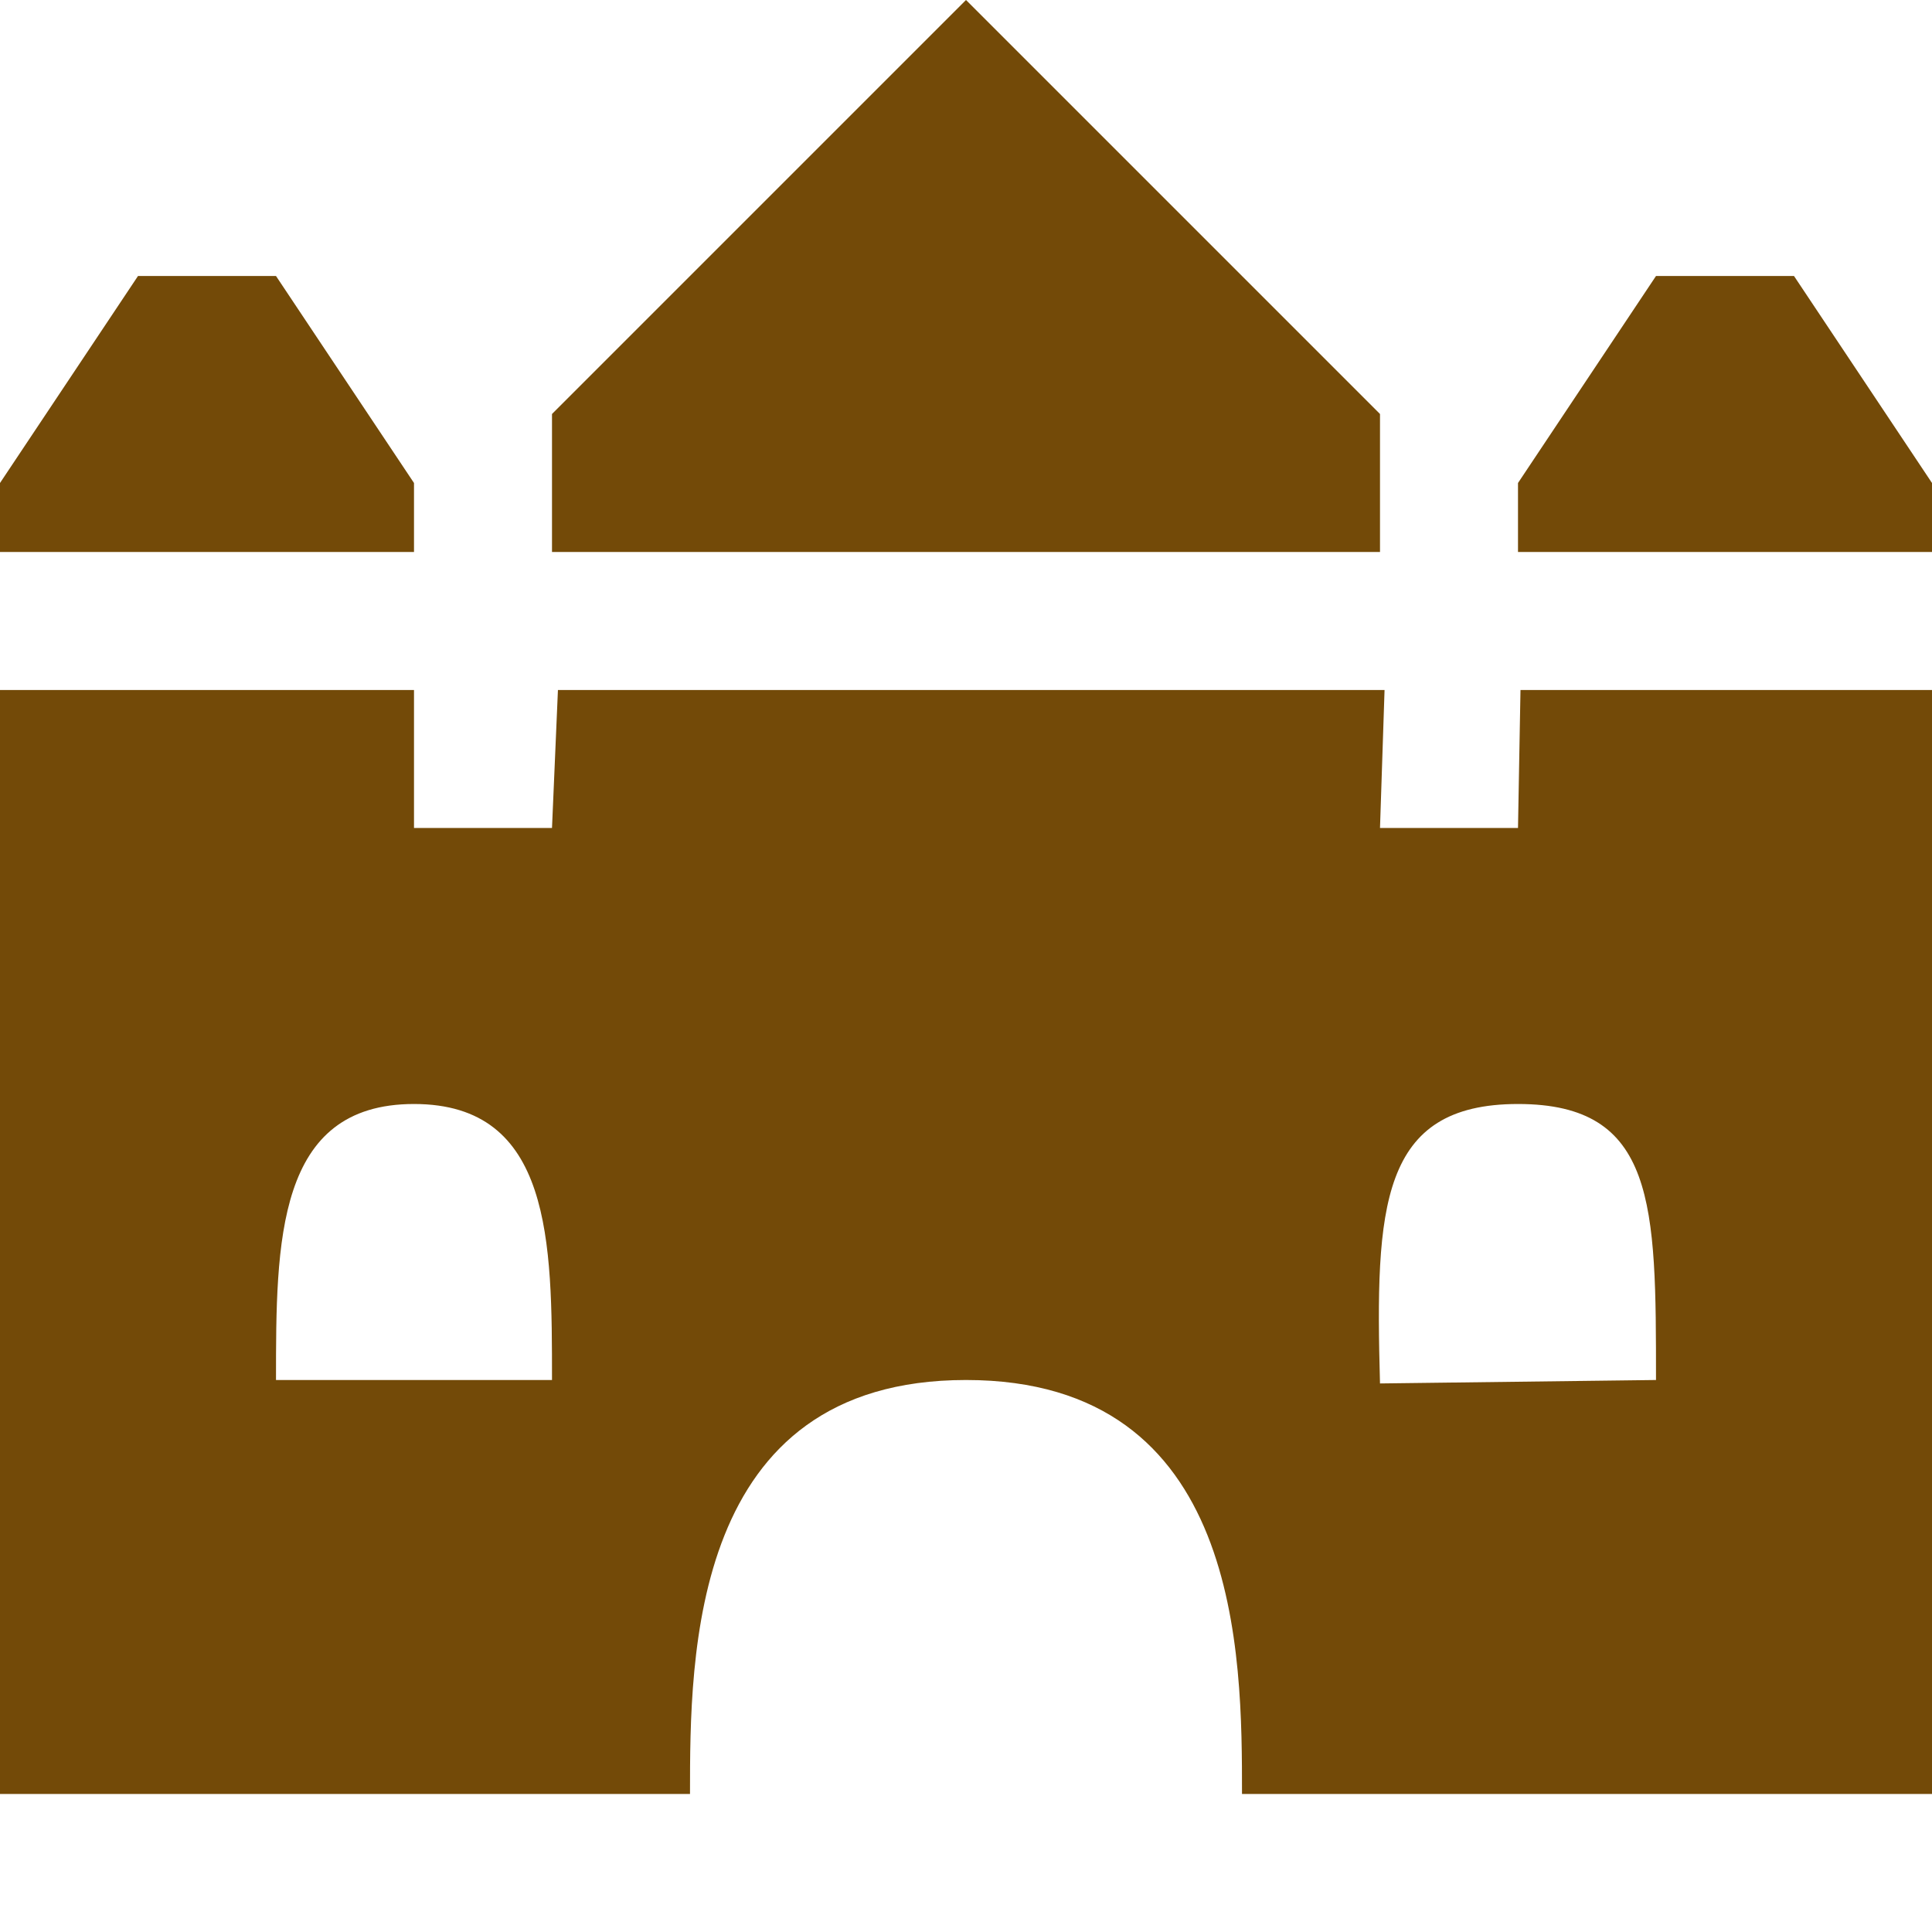<svg width="14" height="14" viewBox="0 0 14 14" fill="none" xmlns="http://www.w3.org/2000/svg">
<path d="M12 2L11 3.5V4H14V3.5L13 2H12ZM1 2L0 3.5V4H3V3.5L2 2H1ZM4 4H10V3L7 0L4 3V4ZM0 5V13H5C5 12 5 10 7 10C9 10 9 12 9 13H14V5H11.018L11 6H10L10.033 5H4.043L4 6H3V5H0ZM3 8C4 8 4 9 4 10H2C2 9 2 8 3 8ZM11 8C12 8 12 8.73 12 10L10 10.025C9.965 8.747 10 8 11 8Z" fill="#734A08"/>
</svg>
